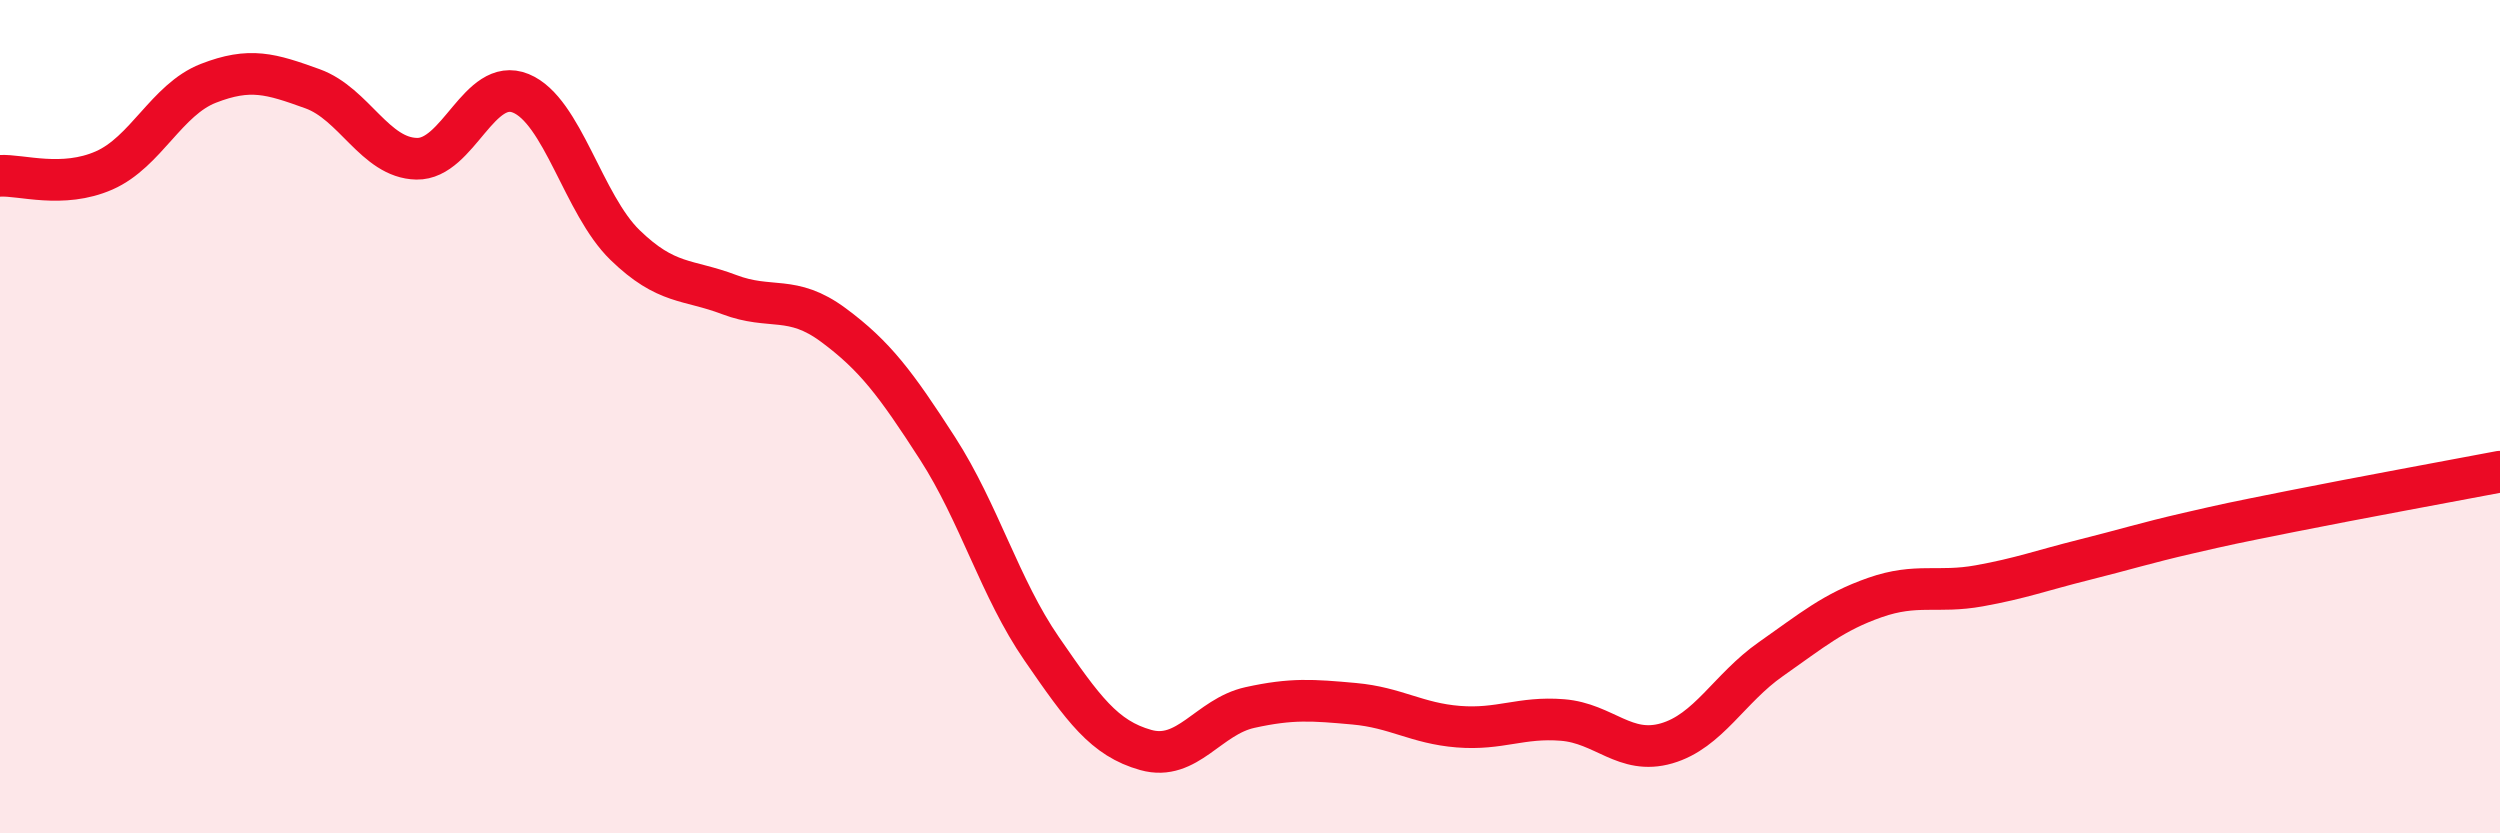
    <svg width="60" height="20" viewBox="0 0 60 20" xmlns="http://www.w3.org/2000/svg">
      <path
        d="M 0,4.22 C 0.5,4.19 1.5,4.53 2.5,4.09 C 3.5,3.65 4,2.39 5,2 C 6,1.61 6.5,1.77 7.5,2.13 C 8.5,2.49 9,3.79 10,3.81 C 11,3.83 11.5,1.83 12.5,2.24 C 13.5,2.65 14,4.91 15,5.88 C 16,6.85 16.5,6.69 17.5,7.07 C 18.5,7.45 19,7.06 20,7.8 C 21,8.54 21.5,9.21 22.5,10.76 C 23.5,12.31 24,14.12 25,15.57 C 26,17.02 26.5,17.72 27.5,18 C 28.5,18.28 29,17.2 30,16.98 C 31,16.76 31.5,16.8 32.5,16.89 C 33.5,16.98 34,17.36 35,17.44 C 36,17.52 36.5,17.2 37.5,17.28 C 38.5,17.36 39,18.13 40,17.84 C 41,17.55 41.5,16.52 42.5,15.82 C 43.5,15.12 44,14.69 45,14.34 C 46,13.99 46.5,14.24 47.5,14.06 C 48.5,13.88 49,13.69 50,13.44 C 51,13.19 51.5,13.03 52.5,12.8 C 53.5,12.57 53.5,12.57 55,12.27 C 56.5,11.97 59,11.51 60,11.32L60 20L0 20Z"
        fill="#EB0A25"
        opacity="0.1"
        stroke-linecap="round"
        stroke-linejoin="round"
      />
      <path
        d="M 0,4.22 C 0.5,4.19 1.5,4.53 2.5,4.09 C 3.5,3.65 4,2.39 5,2 C 6,1.61 6.5,1.77 7.5,2.13 C 8.5,2.49 9,3.79 10,3.81 C 11,3.83 11.5,1.83 12.5,2.24 C 13.5,2.65 14,4.91 15,5.88 C 16,6.85 16.5,6.69 17.5,7.07 C 18.5,7.45 19,7.06 20,7.8 C 21,8.54 21.5,9.21 22.5,10.76 C 23.5,12.31 24,14.12 25,15.57 C 26,17.02 26.5,17.72 27.5,18 C 28.5,18.28 29,17.2 30,16.98 C 31,16.76 31.5,16.8 32.5,16.89 C 33.5,16.98 34,17.36 35,17.44 C 36,17.52 36.5,17.2 37.5,17.28 C 38.5,17.36 39,18.13 40,17.84 C 41,17.55 41.5,16.52 42.5,15.82 C 43.5,15.12 44,14.69 45,14.34 C 46,13.99 46.5,14.24 47.5,14.06 C 48.5,13.88 49,13.69 50,13.44 C 51,13.19 51.5,13.03 52.5,12.8 C 53.5,12.57 53.5,12.57 55,12.27 C 56.5,11.97 59,11.51 60,11.32"
        stroke="#EB0A25"
        stroke-width="1"
        fill="none"
        stroke-linecap="round"
        stroke-linejoin="round"
      />
    </svg>
  